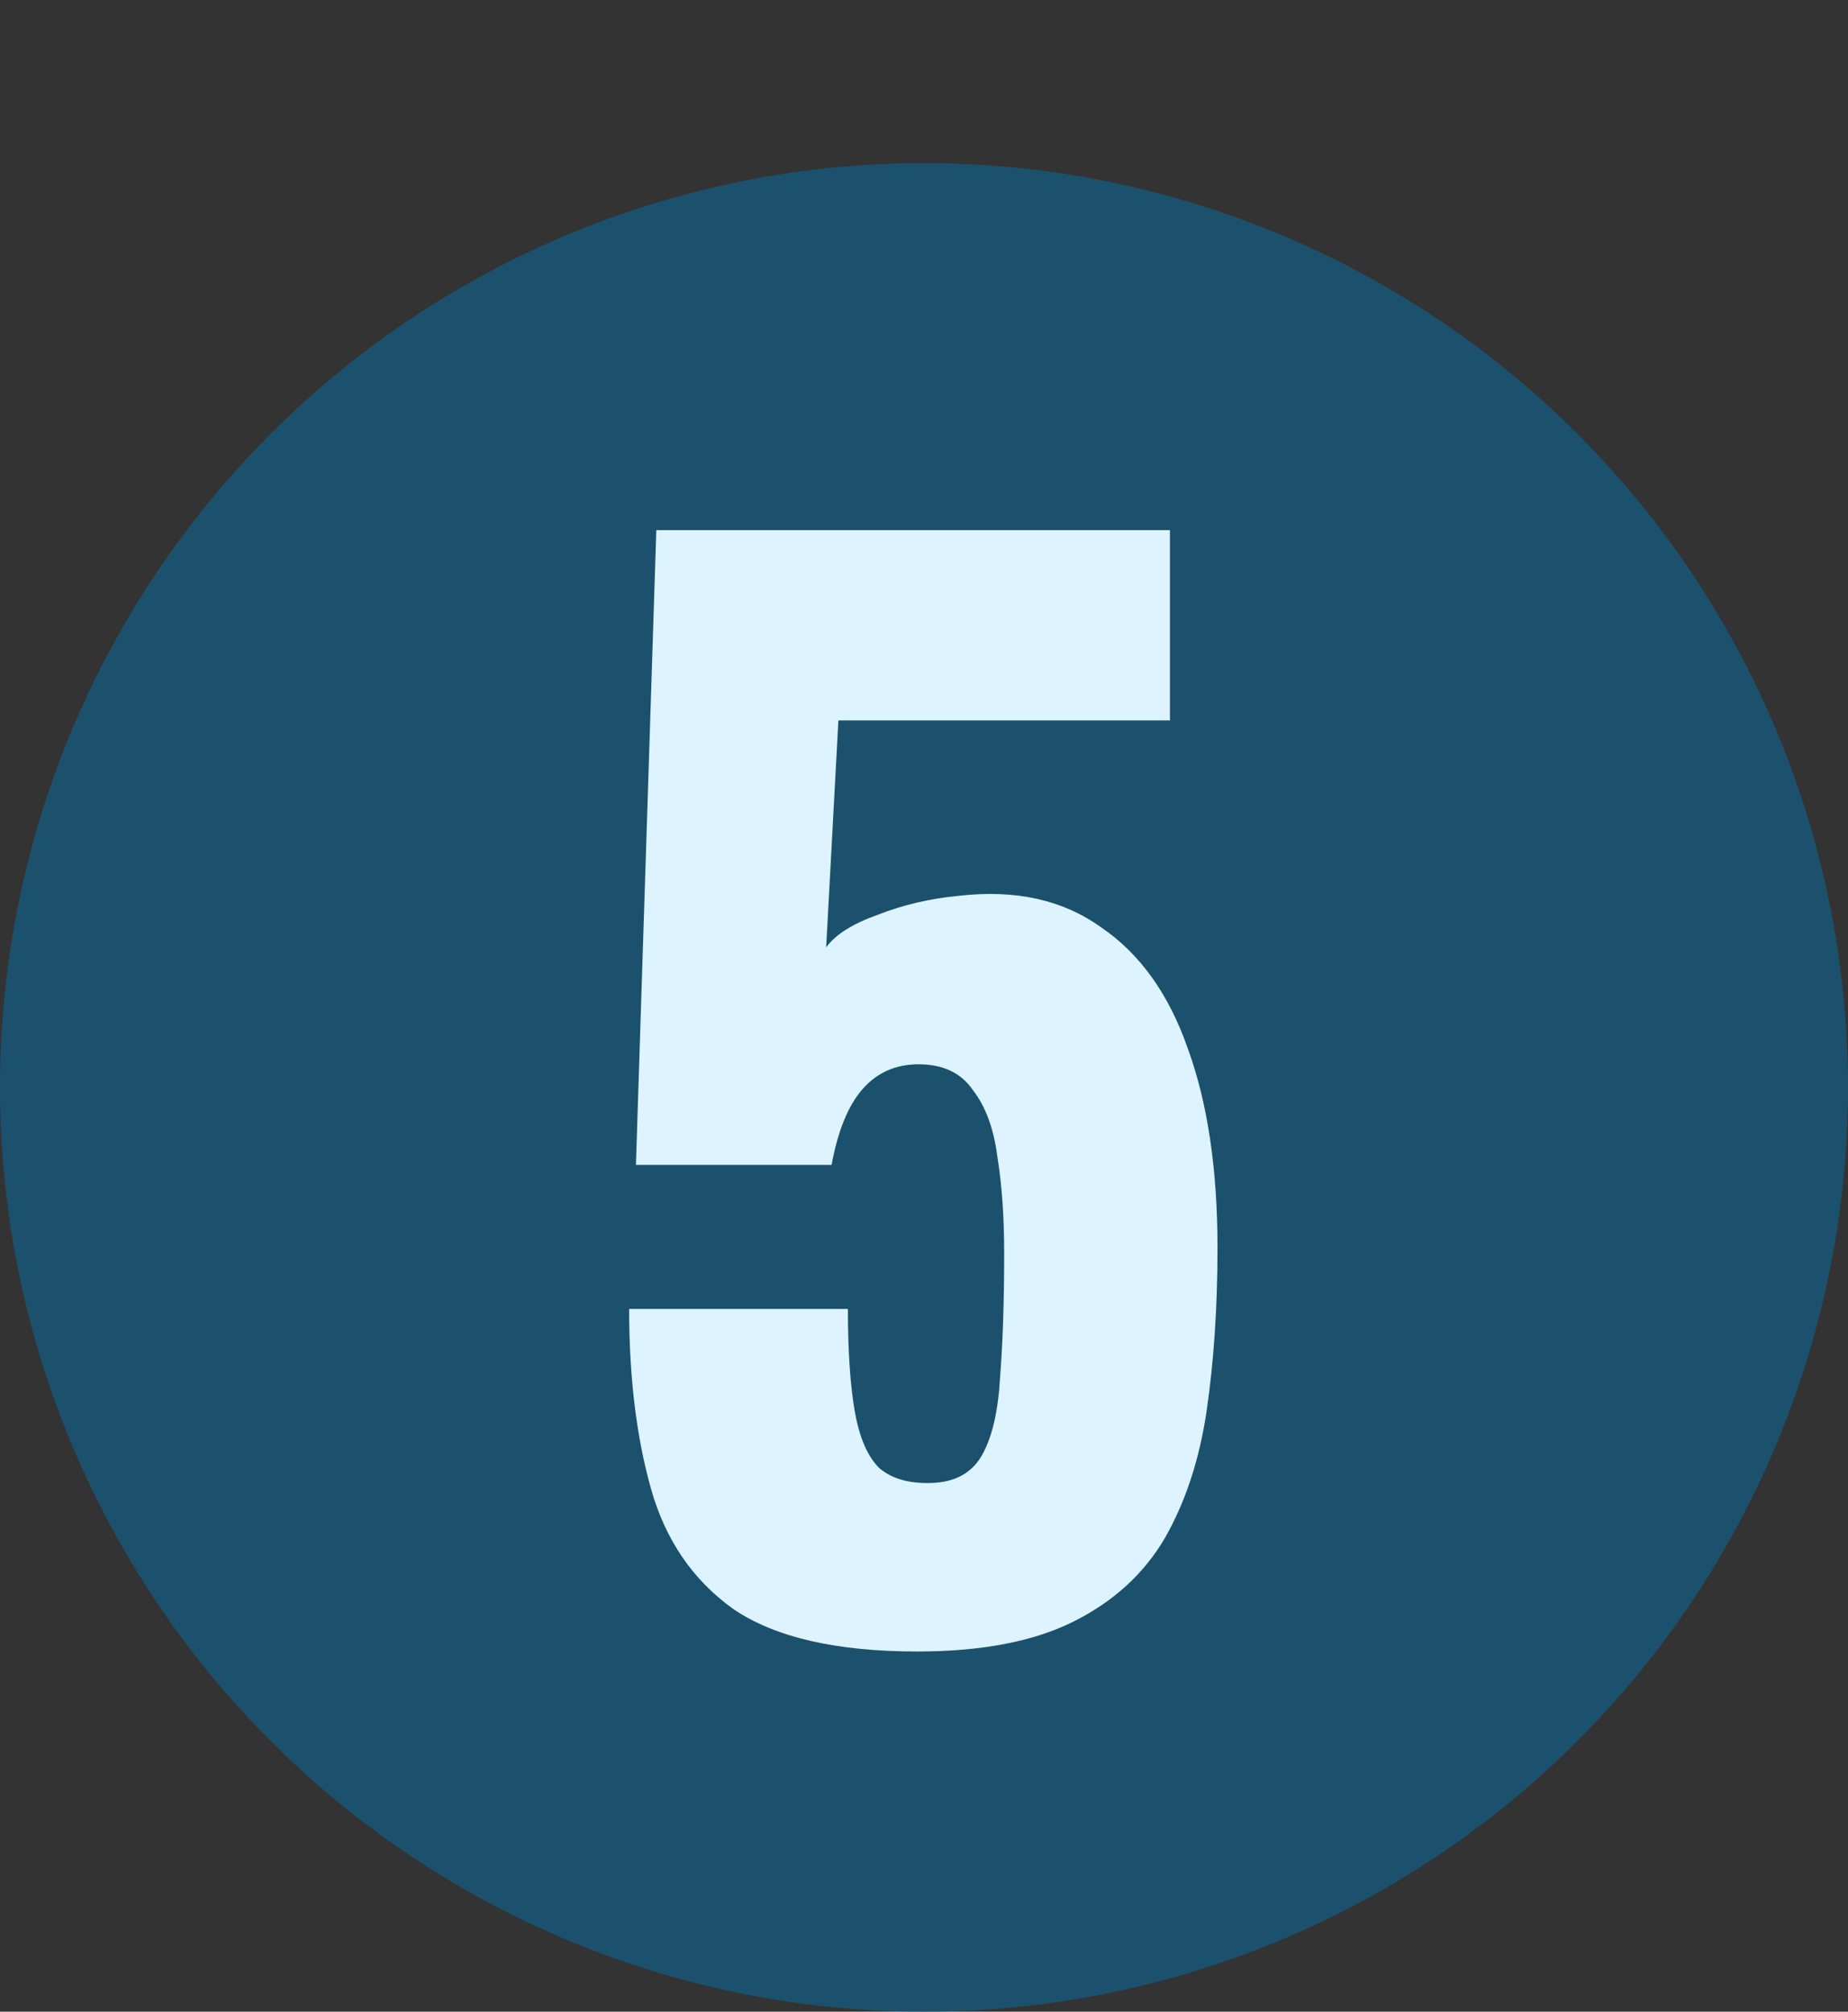 <?xml version="1.0" encoding="UTF-8"?> <svg xmlns="http://www.w3.org/2000/svg" width="68" height="74" viewBox="0 0 68 74" fill="none"><rect x="0" y="0" width="68" height="74" fill="#333333" stroke="none"/><circle opacity="0.5" cx="34" cy="40" r="34" fill="#0571A9"></circle><path d="M33.75 60.75C30.783 60.75 28.533 60.233 27 59.2C25.5 58.133 24.483 56.65 23.95 54.75C23.417 52.85 23.15 50.65 23.15 48.15H31.2C31.2 49.683 31.283 50.933 31.45 51.9C31.617 52.867 31.917 53.567 32.35 54C32.817 54.4 33.467 54.583 34.3 54.55C35.167 54.517 35.783 54.167 36.15 53.5C36.517 52.833 36.733 51.883 36.8 50.65C36.9 49.383 36.95 47.867 36.95 46.1C36.95 44.767 36.867 43.583 36.7 42.55C36.567 41.517 36.267 40.7 35.8 40.1C35.367 39.467 34.7 39.15 33.8 39.15C32.967 39.15 32.283 39.45 31.75 40.05C31.217 40.65 30.833 41.583 30.6 42.85H23.4L24.15 19.5H43.05V26.5H30.85L30.4 34.85C30.733 34.383 31.367 33.983 32.3 33.65C33.233 33.283 34.233 33.05 35.3 32.95C37.367 32.717 39.1 33.1 40.5 34.1C41.933 35.067 43 36.55 43.7 38.55C44.433 40.55 44.8 43 44.8 45.9C44.8 48.067 44.667 50.067 44.4 51.9C44.133 53.7 43.617 55.267 42.85 56.6C42.083 57.9 40.967 58.917 39.5 59.65C38.033 60.383 36.117 60.75 33.75 60.75Z" fill="#DDF3FF"></path></svg> 